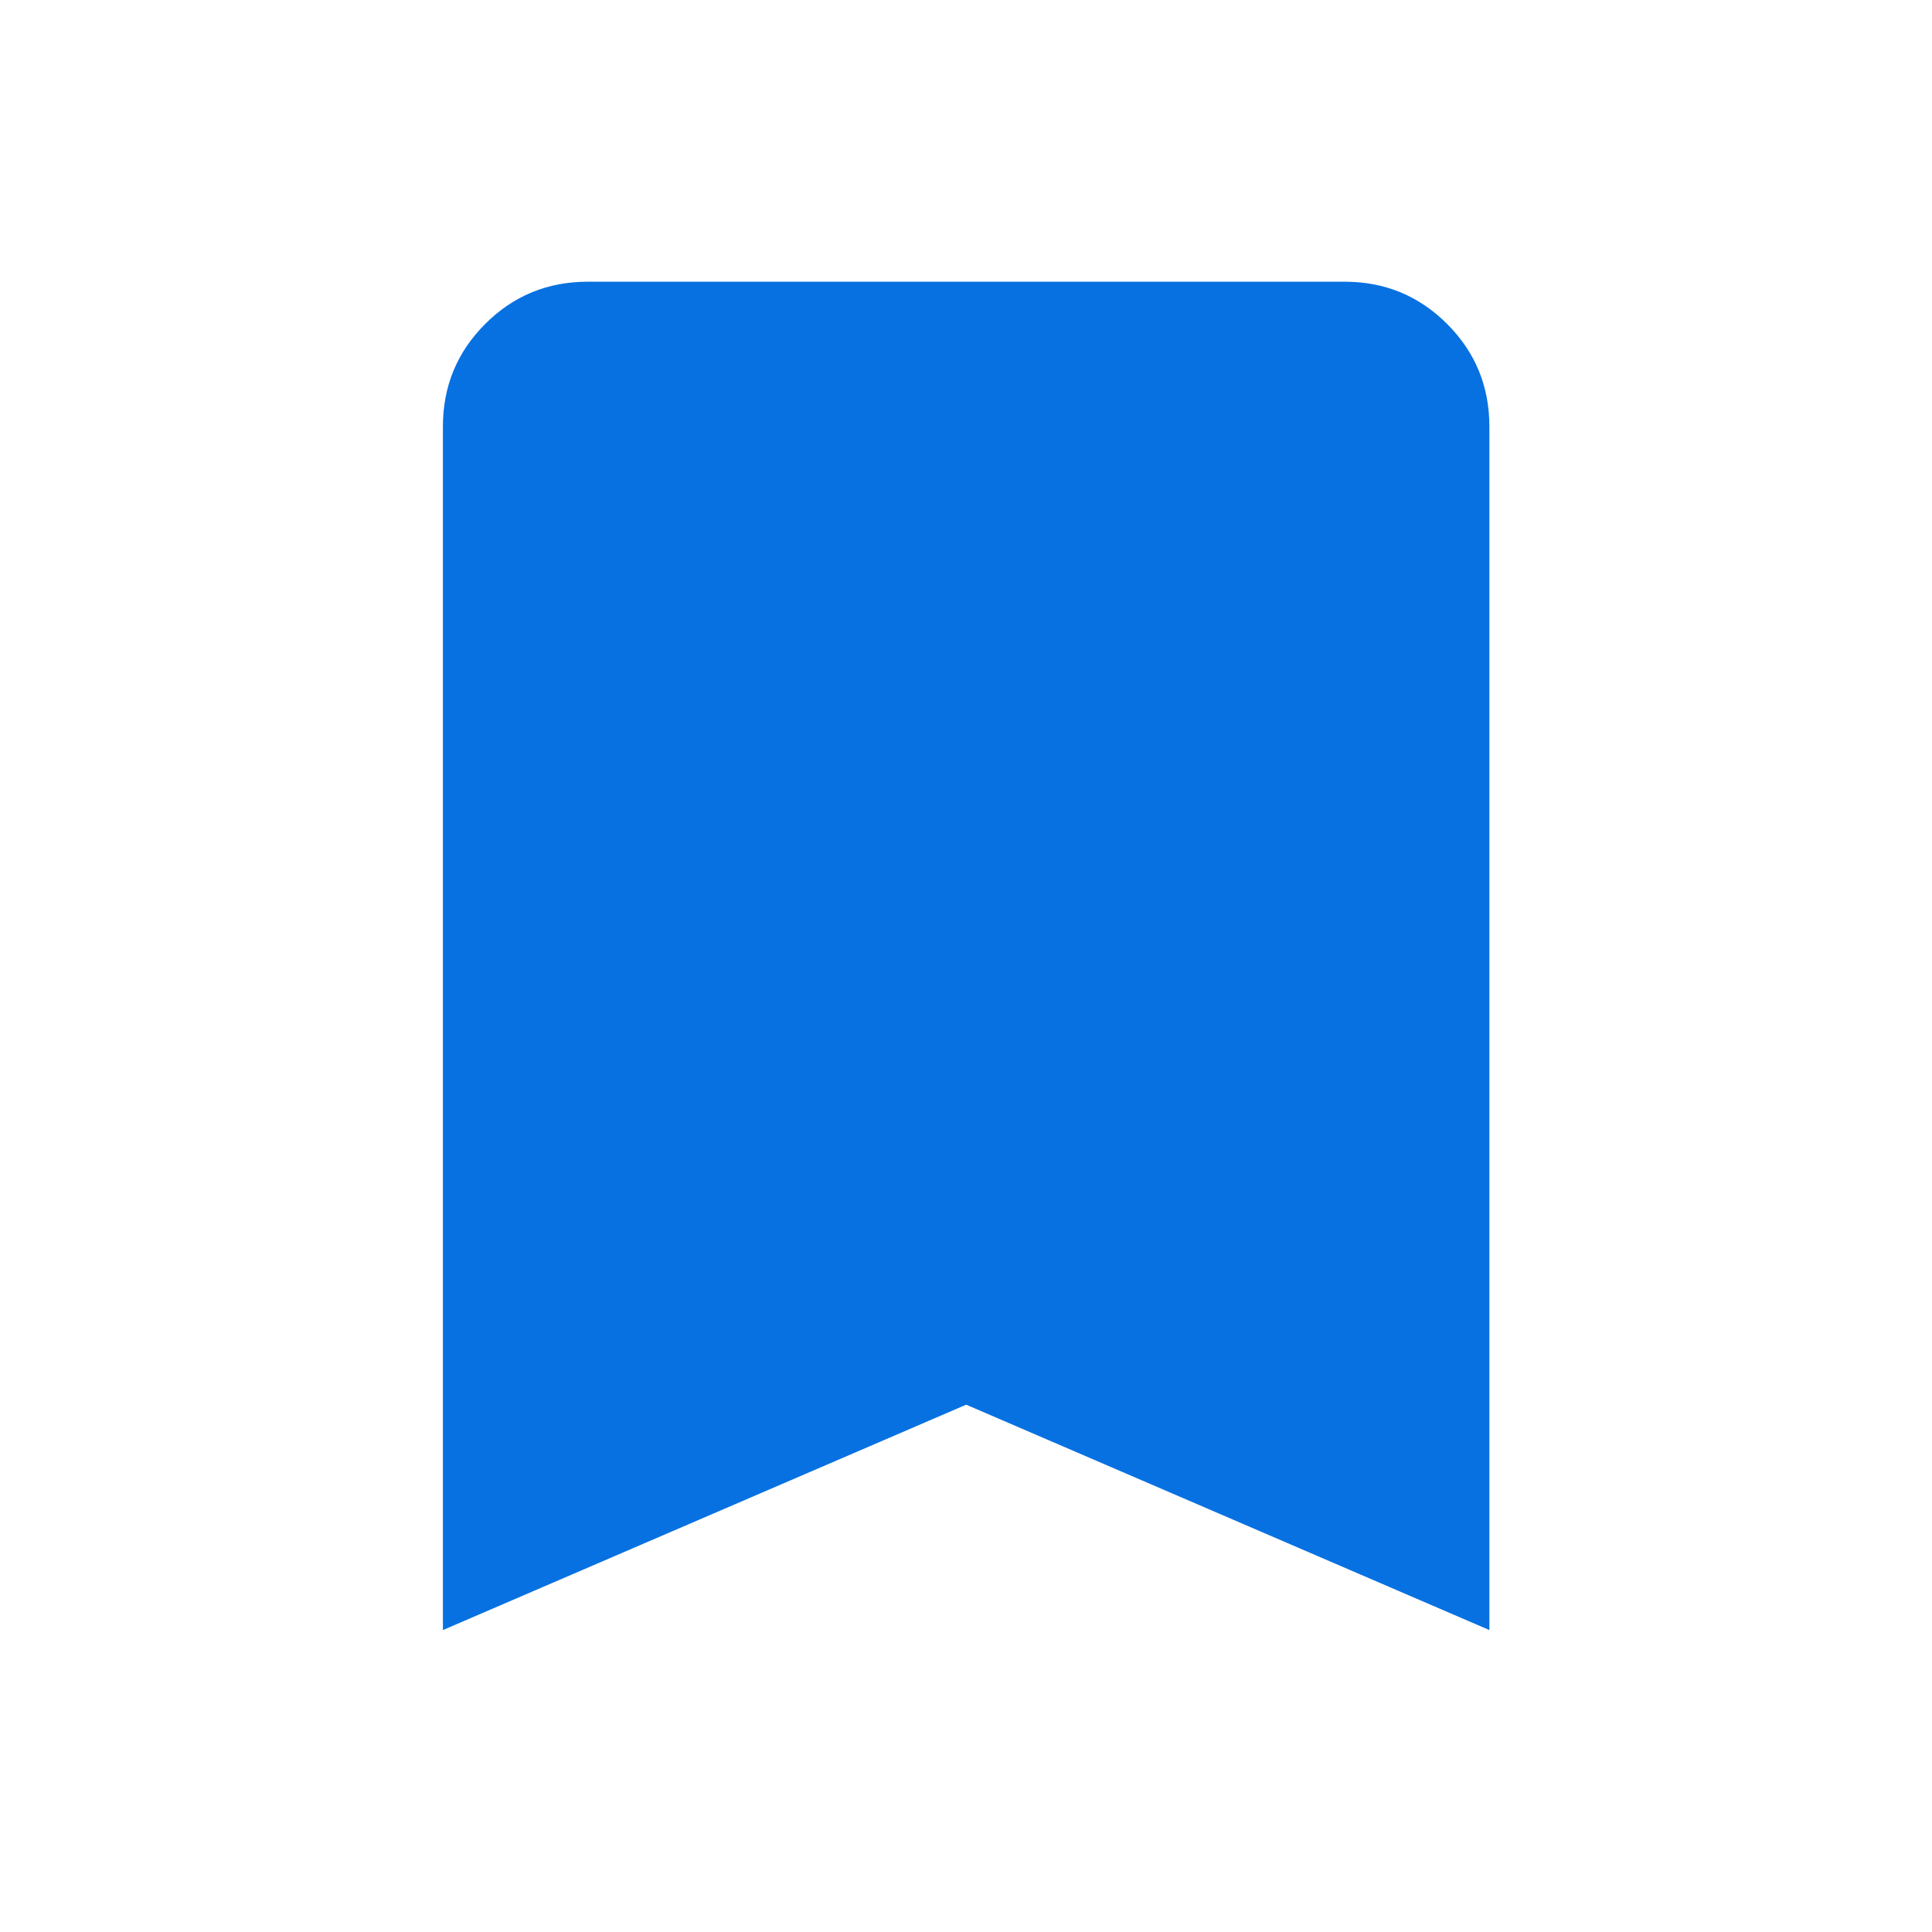 <svg width="32" height="32" viewBox="0 0 32 32" fill="none" xmlns="http://www.w3.org/2000/svg">
<mask id="mask0_26208_360441" style="mask-type:alpha" maskUnits="userSpaceOnUse" x="0" y="0" width="32" height="32">
<rect width="32" height="32" fill="#D9D9D9"/>
</mask>
<g mask="url(#mask0_26208_360441)">
<path d="M7.336 26.999V7.066C7.336 6.399 7.569 5.833 8.036 5.366C8.503 4.899 9.069 4.666 9.736 4.666H22.269C22.936 4.666 23.503 4.899 23.969 5.366C24.436 5.833 24.669 6.399 24.669 7.066V26.999L16.003 23.266L7.336 26.999Z" fill="#0871E1"/>
</g>
</svg>
